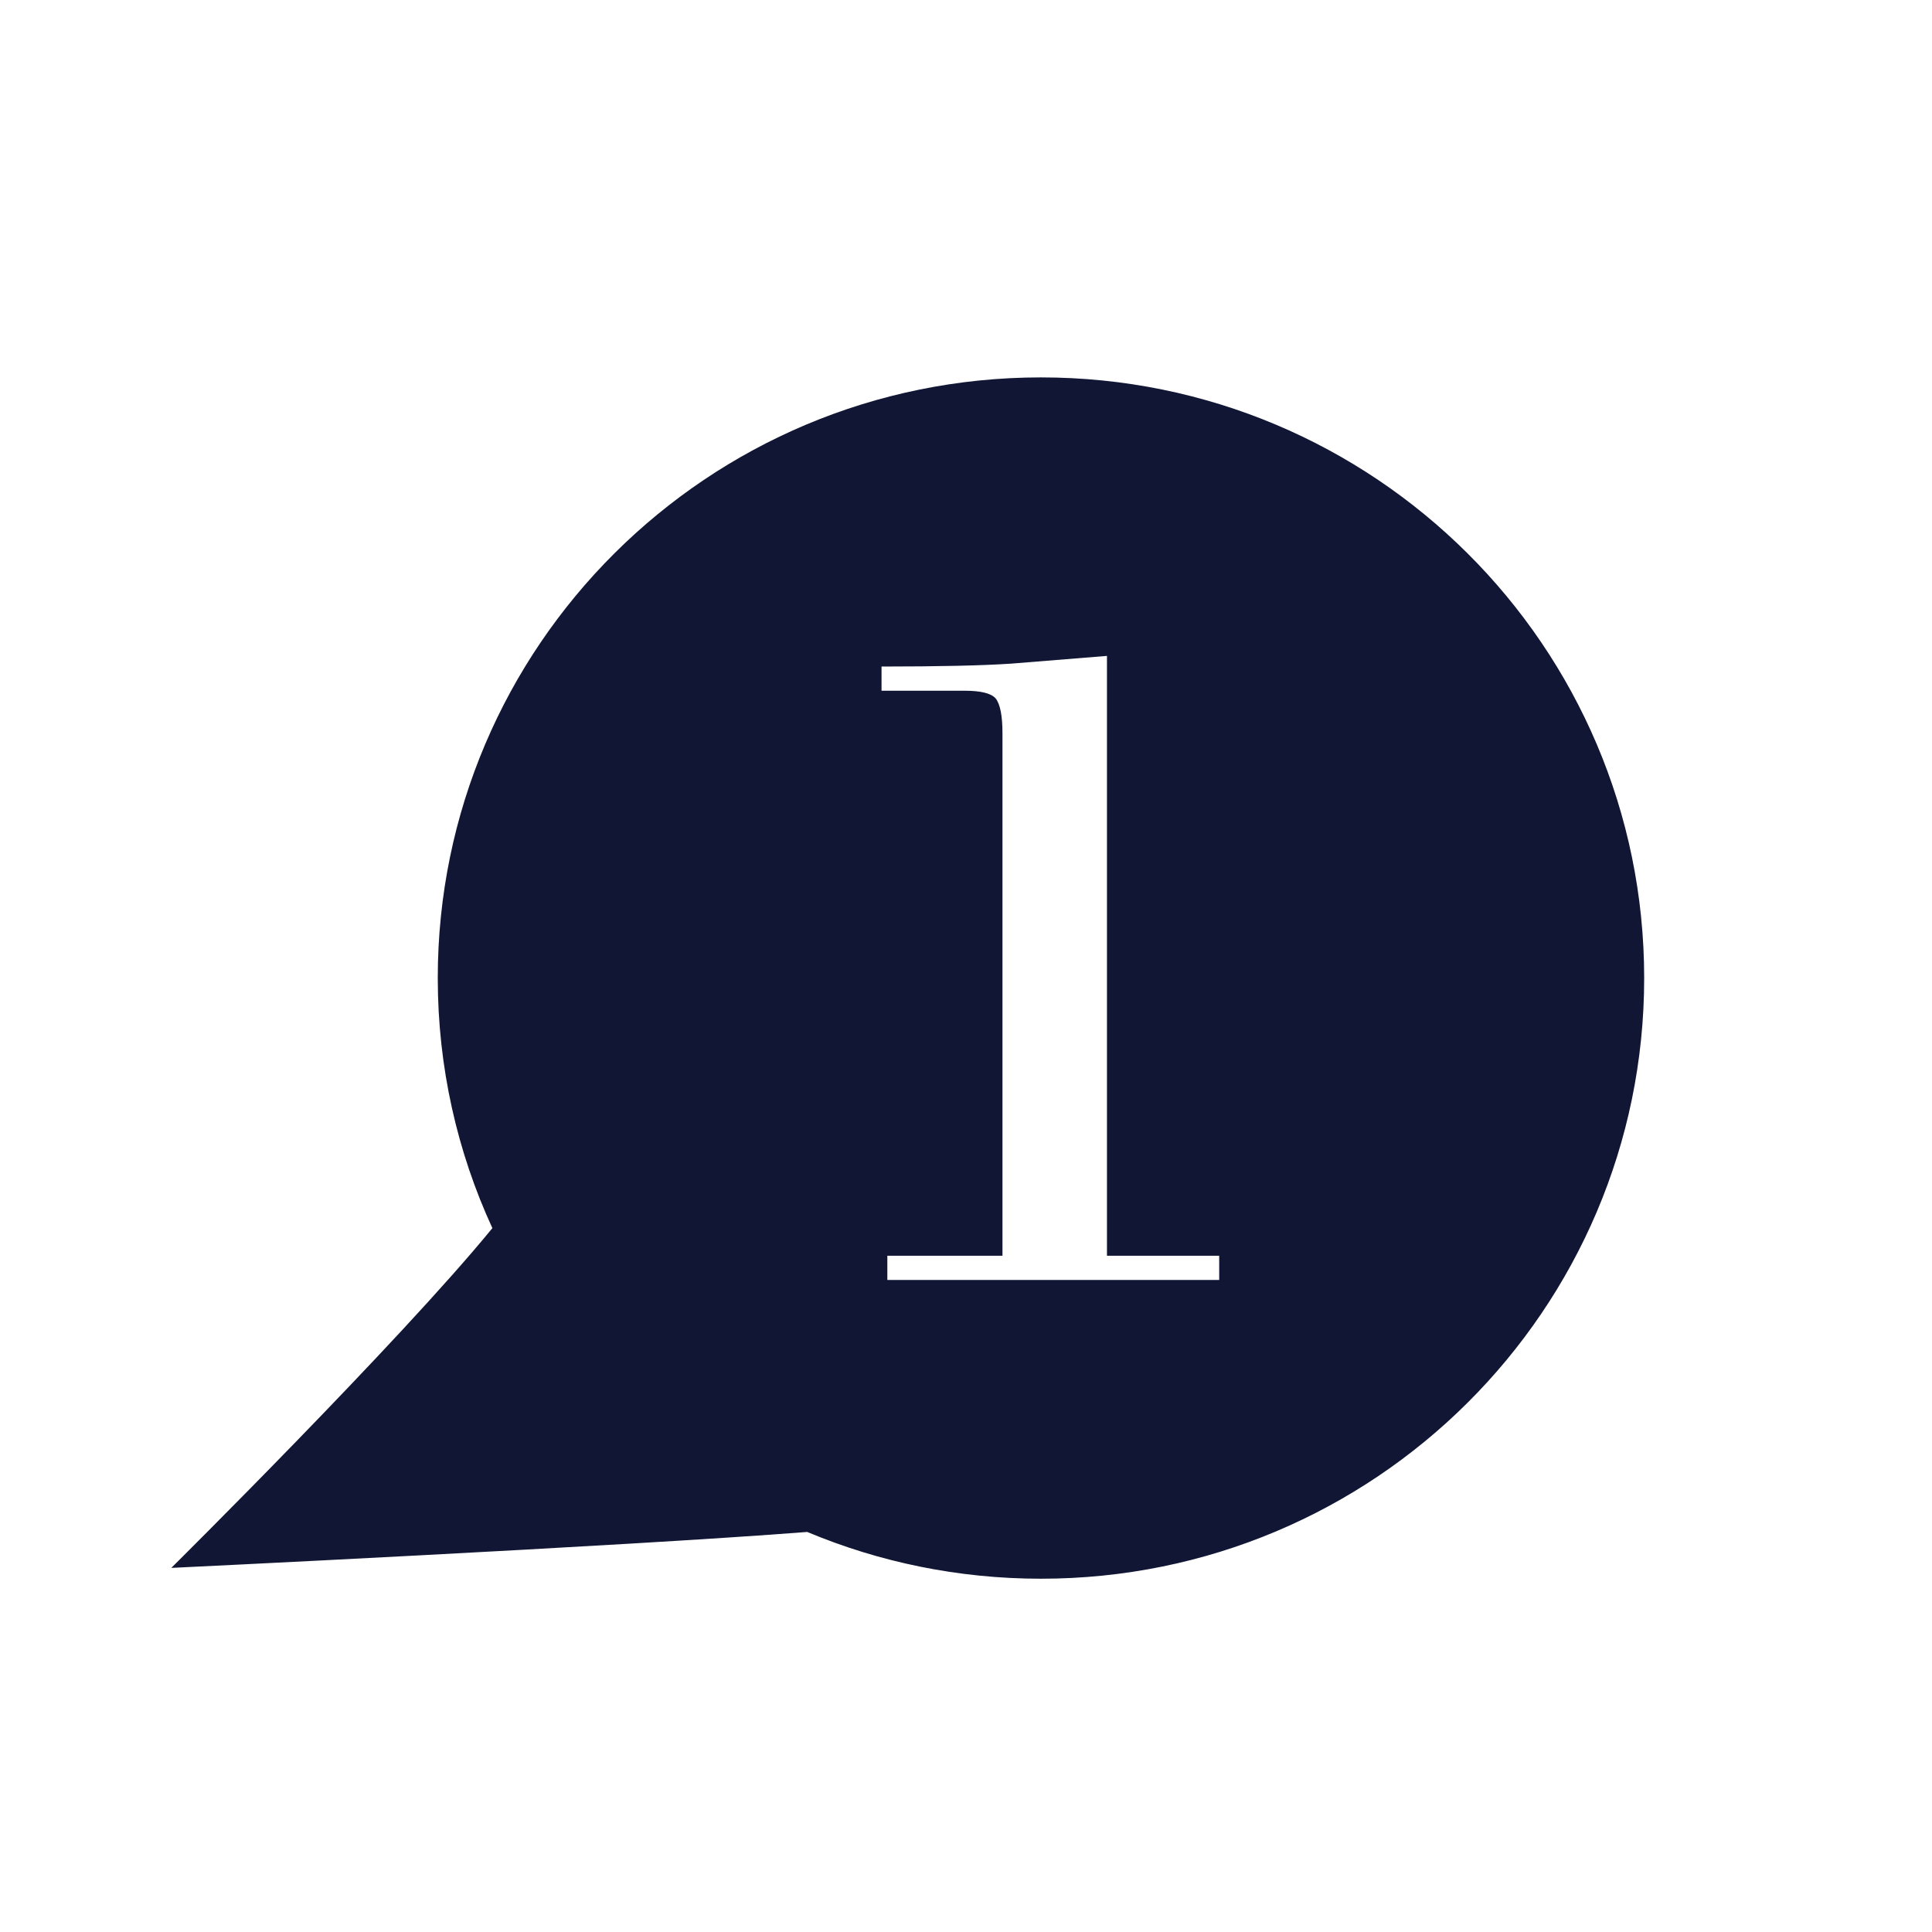 <?xml version="1.0" encoding="UTF-8" standalone="no"?>
<!-- Created with Inkscape (http://www.inkscape.org/) -->

<svg
   xmlns:dc="http://purl.org/dc/elements/1.1/"
   xmlns:cc="http://creativecommons.org/ns#"
   xmlns:rdf="http://www.w3.org/1999/02/22-rdf-syntax-ns#"
   xmlns:svg="http://www.w3.org/2000/svg"
   xmlns="http://www.w3.org/2000/svg"
   xmlns:sodipodi="http://sodipodi.sourceforge.net/DTD/sodipodi-0.dtd"
   xmlns:inkscape="http://www.inkscape.org/namespaces/inkscape"
   width="4in"
   height="4in"
   viewBox="0 0 101.6 101.6"
   version="1.1"
   id="svg8"
   inkscape:version="0.92.4 (5da689c313, 2019-01-14)"
   sodipodi:docname="1.svg">
  <defs
     id="defs2">
    <inkscape:path-effect
       effect="bspline"
       id="path-effect19"
       is_visible="true"
       weight="33.333"
       steps="2"
       helper_size="0"
       apply_no_weight="true"
       apply_with_weight="true"
       only_selected="false" />
    <inkscape:path-effect
       effect="bspline"
       id="path-effect15"
       is_visible="true"
       weight="33.333"
       steps="2"
       helper_size="0"
       apply_no_weight="true"
       apply_with_weight="true"
       only_selected="false" />
    <inkscape:path-effect
       effect="bspline"
       id="path-effect9"
       is_visible="true"
       weight="33.333"
       steps="2"
       helper_size="0"
       apply_no_weight="true"
       apply_with_weight="true"
       only_selected="false" />
  </defs>
  <sodipodi:namedview
     id="base"
     pagecolor="#ffffff"
     bordercolor="#666666"
     borderopacity="1.0"
     inkscape:pageopacity="0.0"
     inkscape:pageshadow="2"
     inkscape:zoom="0.70710678"
     inkscape:cx="437.25"
     inkscape:cy="470.55759"
     inkscape:document-units="mm"
     inkscape:current-layer="svg8"
     showgrid="false"
     units="in"
     showguides="false"
     inkscape:window-width="1920"
     inkscape:window-height="1001"
     inkscape:window-x="-9"
     inkscape:window-y="-9"
     inkscape:window-maximized="1">
    <inkscape:grid
       type="xygrid"
       id="grid46" />
  </sodipodi:namedview>
  <path
     style="opacity:1;fill:#111634;fill-opacity:1;stroke:none;stroke-width:1;stroke-linecap:round;stroke-linejoin:miter;stroke-miterlimit:4;stroke-dasharray:none;stroke-dashoffset:0;stroke-opacity:1"
     d="M 206.576 74.893 C 140.466 74.893 86.873 128.261 86.873 194.092 C 86.873 211.801 90.752 228.608 97.709 243.717 C 79.225 266.328 33.992 311.141 33.992 311.141 C 33.992 311.141 123.592 306.866 160.188 304.008 C 174.453 309.985 190.128 313.289 206.576 313.289 C 272.686 313.289 326.279 259.923 326.279 194.092 C 326.279 128.261 272.686 74.893 206.576 74.893 z M 219.672 130.16 L 219.672 249.199 L 241.943 249.199 L 241.943 254 L 176.088 254 L 176.088 249.199 L 198.936 249.199 L 198.936 145.52 C 198.936 142.064 198.488 139.759 197.592 138.607 C 196.696 137.583 194.647 137.072 191.447 137.072 L 174.936 137.072 L 174.936 132.271 C 186.328 132.271 194.904 132.079 200.664 131.695 L 219.672 130.16 z "
     transform="scale(0.265)"
     id="path11" />
  <g
     aria-label="3"
     style="font-style:normal;font-variant:normal;font-weight:normal;font-stretch:normal;font-size:50.8px;line-height:0.25;font-family:BodoniXT;-inkscape-font-specification:BodoniXT;letter-spacing:0px;word-spacing:0px;fill:#000000;fill-opacity:1;stroke:none;stroke-width:0.265"
     id="text839-5" />
  <g
     aria-label="4"
     style="font-style:normal;font-variant:normal;font-weight:normal;font-stretch:normal;font-size:50.8px;line-height:0.25;font-family:BodoniXT;-inkscape-font-specification:BodoniXT;letter-spacing:0px;word-spacing:0px;fill:#000000;fill-opacity:1;stroke:none;stroke-width:0.265"
     id="text839-9" />
  <g
     aria-label="5"
     style="font-style:normal;font-variant:normal;font-weight:normal;font-stretch:normal;font-size:50.8px;line-height:0.25;font-family:BodoniXT;-inkscape-font-specification:BodoniXT;letter-spacing:0px;word-spacing:0px;fill:#000000;fill-opacity:1;stroke:none;stroke-width:0.265"
     id="text839-0" />
</svg>
